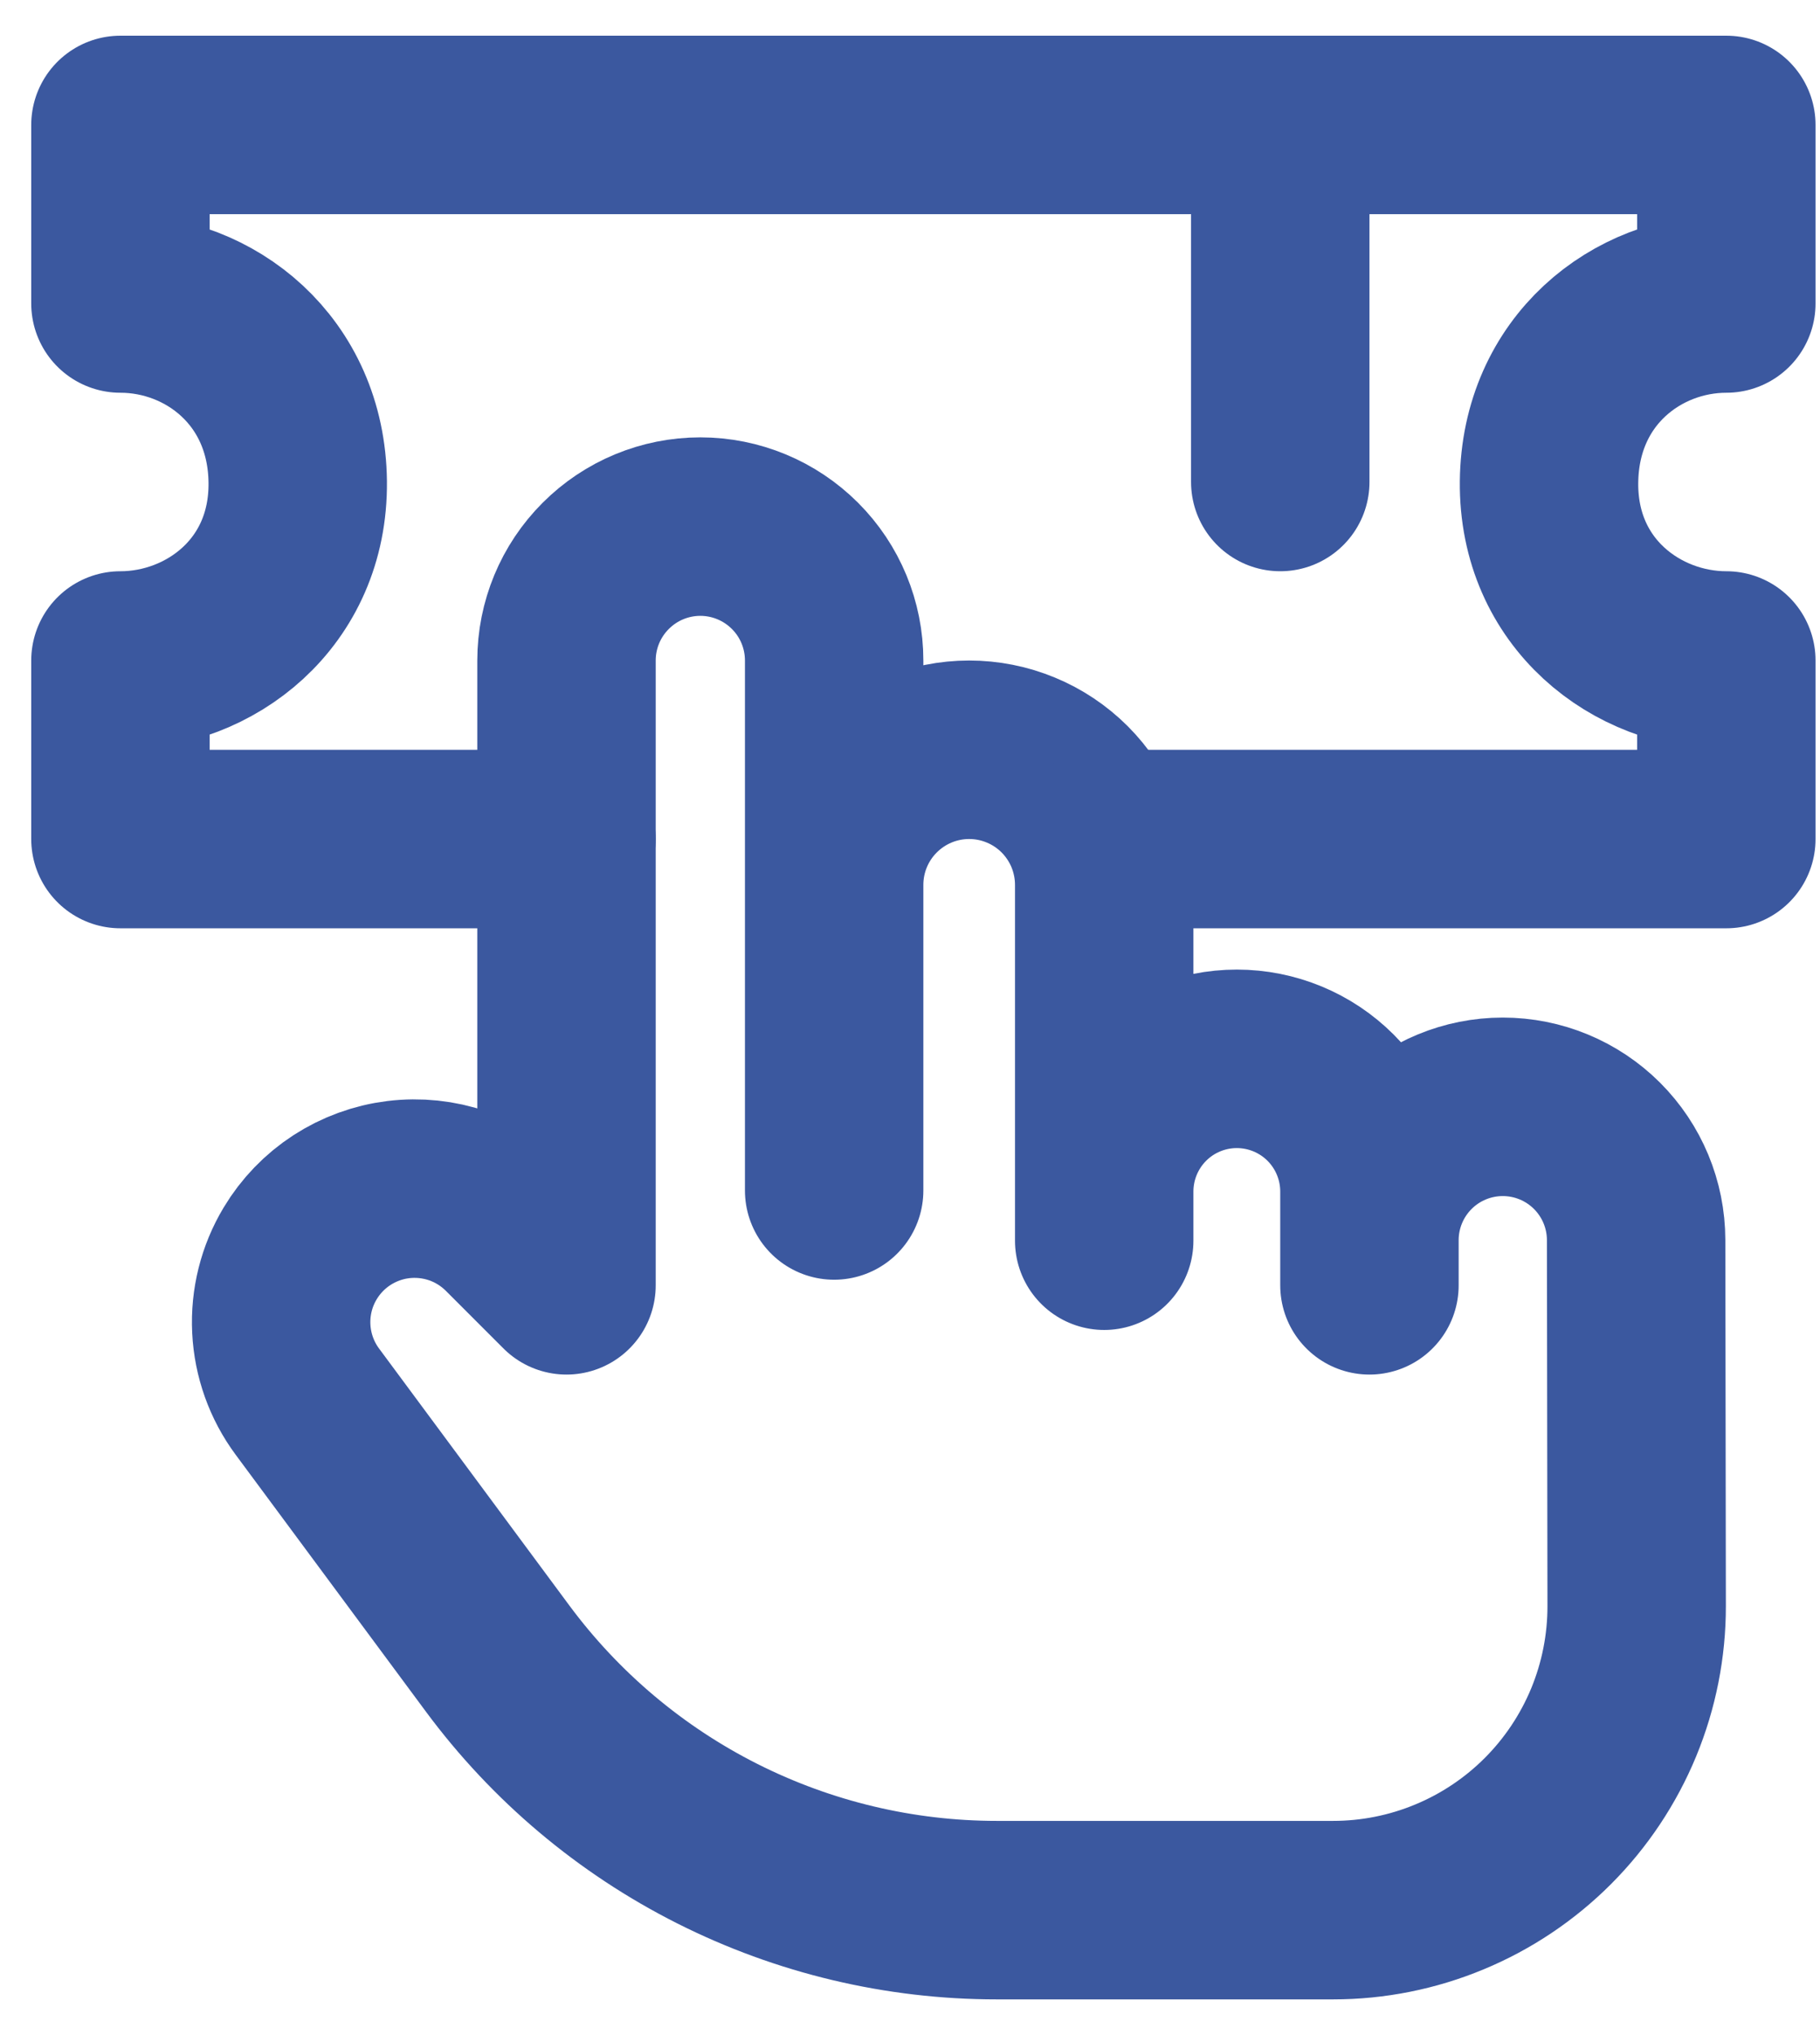 <svg width="34" height="38" viewBox="0 0 34 38" fill="none" xmlns="http://www.w3.org/2000/svg">
<path d="M25.583 24V23.157C25.583 22.497 25.846 21.863 26.313 21.396C26.78 20.929 27.414 20.667 28.074 20.667V20.667C28.734 20.667 29.367 20.929 29.834 21.395C30.301 21.861 30.564 22.494 30.565 23.154L30.575 29.988C30.576 30.733 30.43 31.471 30.146 32.16C29.861 32.849 29.444 33.475 28.917 34.003C28.39 34.53 27.765 34.949 27.076 35.234C26.388 35.52 25.65 35.667 24.904 35.667H18.622C16.809 35.667 15.021 35.242 13.401 34.426C11.781 33.61 10.376 32.426 9.296 30.969L5.742 26.172C5.448 25.776 5.279 25.301 5.255 24.809C5.231 24.316 5.353 23.828 5.607 23.405V23.405C5.802 23.08 6.068 22.804 6.386 22.597C6.704 22.391 7.064 22.259 7.44 22.213C7.817 22.167 8.198 22.207 8.557 22.33C8.915 22.453 9.24 22.657 9.508 22.925L10.583 24V12.333C10.583 11.67 10.847 11.034 11.316 10.566C11.784 10.097 12.42 9.833 13.083 9.833C13.746 9.833 14.382 10.097 14.851 10.566C15.32 11.034 15.583 11.67 15.583 12.333V22.229V16.522C15.583 15.853 15.849 15.211 16.322 14.739C16.795 14.266 17.436 14 18.105 14V14C18.436 14 18.764 14.065 19.07 14.192C19.376 14.318 19.654 14.504 19.889 14.738C20.123 14.973 20.309 15.251 20.436 15.556C20.562 15.863 20.628 16.191 20.628 16.522V23.167V22.249C20.628 21.592 20.889 20.962 21.353 20.497C21.818 20.032 22.448 19.771 23.105 19.771V19.771C23.762 19.771 24.393 20.032 24.858 20.497C25.322 20.962 25.583 21.592 25.583 22.249V24Z" stroke="#3B589F" stroke-width="3.333" stroke-linecap="round" stroke-linejoin="round"/>
<path d="M23.917 2.333V9" stroke="#3B589F" stroke-width="3.333" stroke-linecap="round"/>
<path d="M10.583 15.667H2.25V12.333C3.917 12.333 5.583 11.083 5.562 9C5.54 6.917 3.917 5.667 2.25 5.667V2.333H32.25V5.667C30.583 5.667 28.96 6.917 28.938 9C28.917 11.083 30.583 12.333 32.25 12.333V15.667H20.583" stroke="#3B589F" stroke-width="3.333" stroke-linecap="round" stroke-linejoin="round"/>
</svg>
